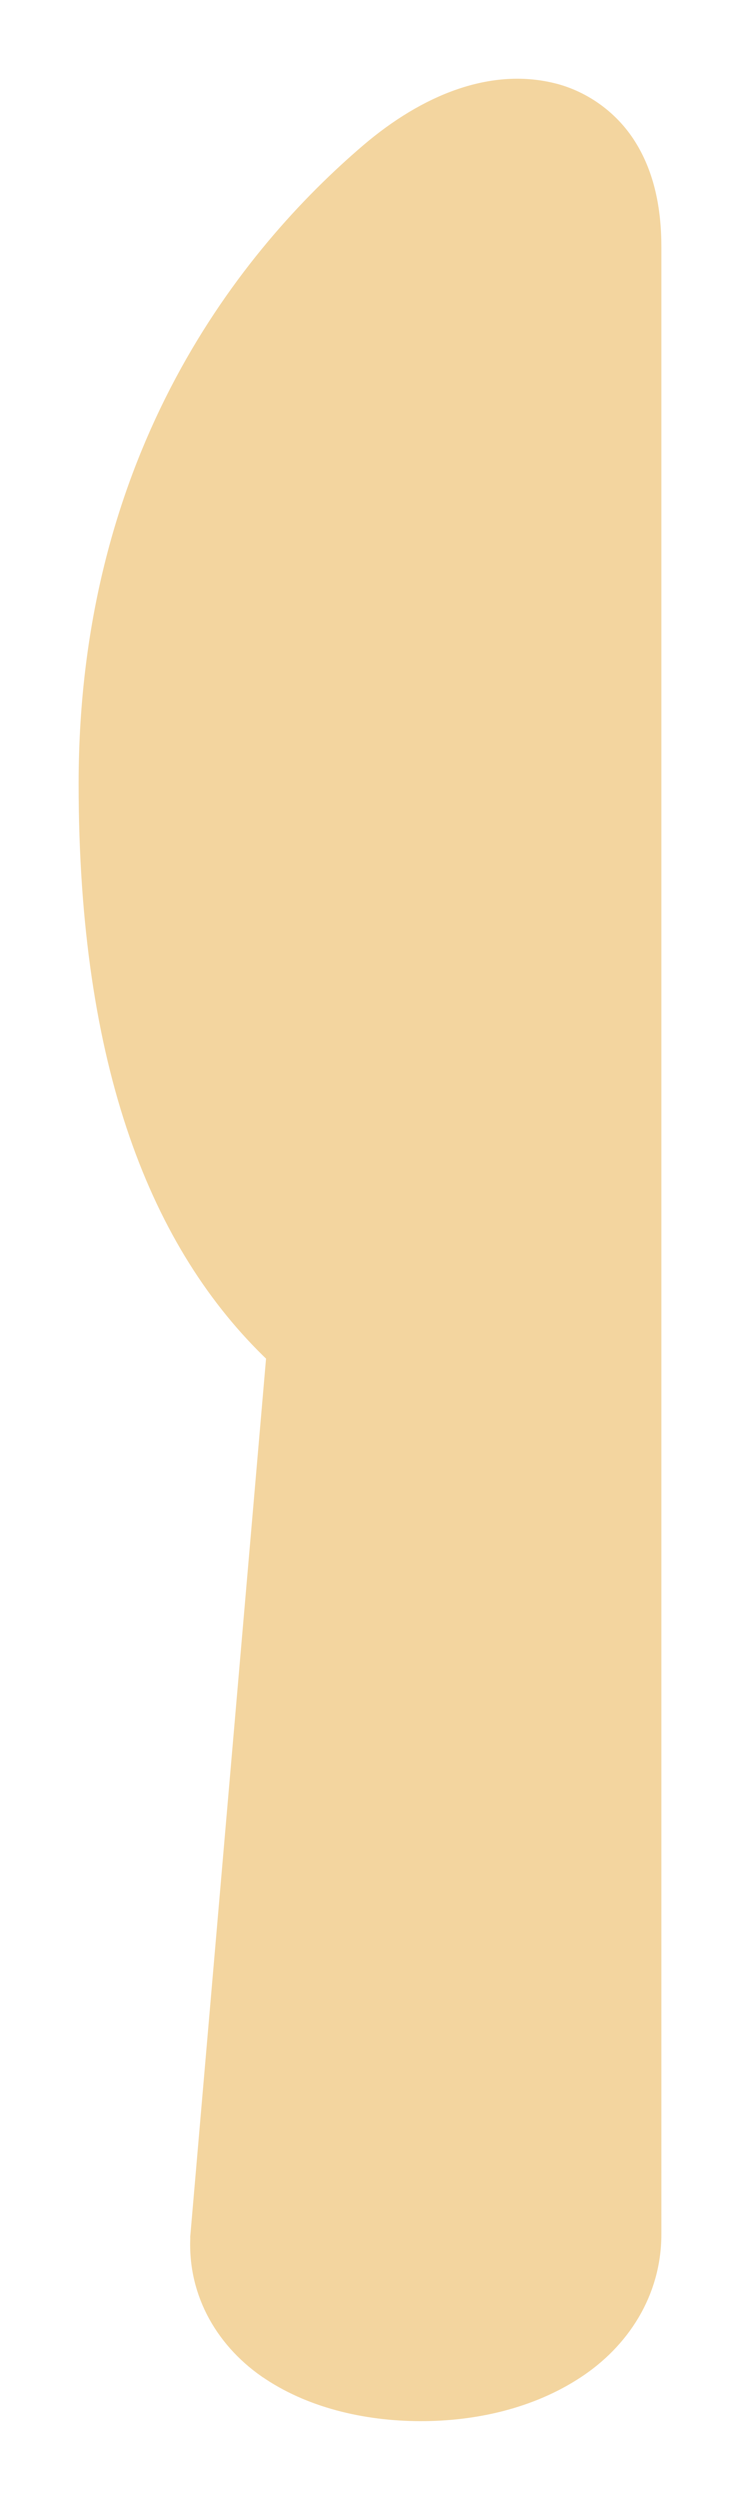 <svg width="8" height="27" viewBox="0 0 8 27" fill="none" xmlns="http://www.w3.org/2000/svg">
<path id="Vector" d="M5.719 1.814L5.719 1.814C5.762 1.825 5.799 1.842 5.834 1.869C5.869 1.896 5.905 1.937 5.944 2.002L5.944 2.002C6.02 2.13 6.084 2.349 6.084 2.668V24.131C6.084 24.319 6.041 24.469 5.967 24.594C5.893 24.72 5.783 24.824 5.643 24.917C5.362 25.099 4.955 25.206 4.544 25.204L4.544 25.204C4.131 25.204 3.737 25.095 3.484 24.919L3.484 24.919C3.356 24.83 3.259 24.731 3.198 24.612C3.137 24.494 3.108 24.349 3.124 24.163L3.124 24.163L3.952 14.59C3.952 14.59 3.952 14.59 3.952 14.59L3.952 14.59L3.878 14.584C3.887 14.477 3.843 14.374 3.756 14.3L5.719 1.814ZM5.719 1.814L5.718 1.814C5.637 1.792 5.495 1.796 5.31 1.861C5.126 1.925 4.905 2.046 4.667 2.249L5.719 1.814ZM4.544 25.279C4.966 25.281 5.389 25.172 5.684 24.979L4.544 25.279ZM6.01 0.98L6.01 0.98L6.011 0.98C6.353 1.075 6.643 1.301 6.819 1.597C6.996 1.892 7.075 2.25 7.075 2.668V24.13C7.075 24.771 6.725 25.296 6.232 25.617C5.744 25.937 5.137 26.077 4.539 26.075C3.944 26.073 3.337 25.93 2.868 25.603L2.867 25.603C2.394 25.271 2.082 24.735 2.137 24.099L2.212 24.106L2.137 24.099L2.954 14.645C1.704 13.455 0.925 11.513 0.925 8.465C0.925 4.892 2.68 2.733 3.977 1.625C4.598 1.096 5.323 0.795 6.01 0.98Z" fill="#F3D59F" stroke="#F3D59F" stroke-width="0.15"/>
</svg>
